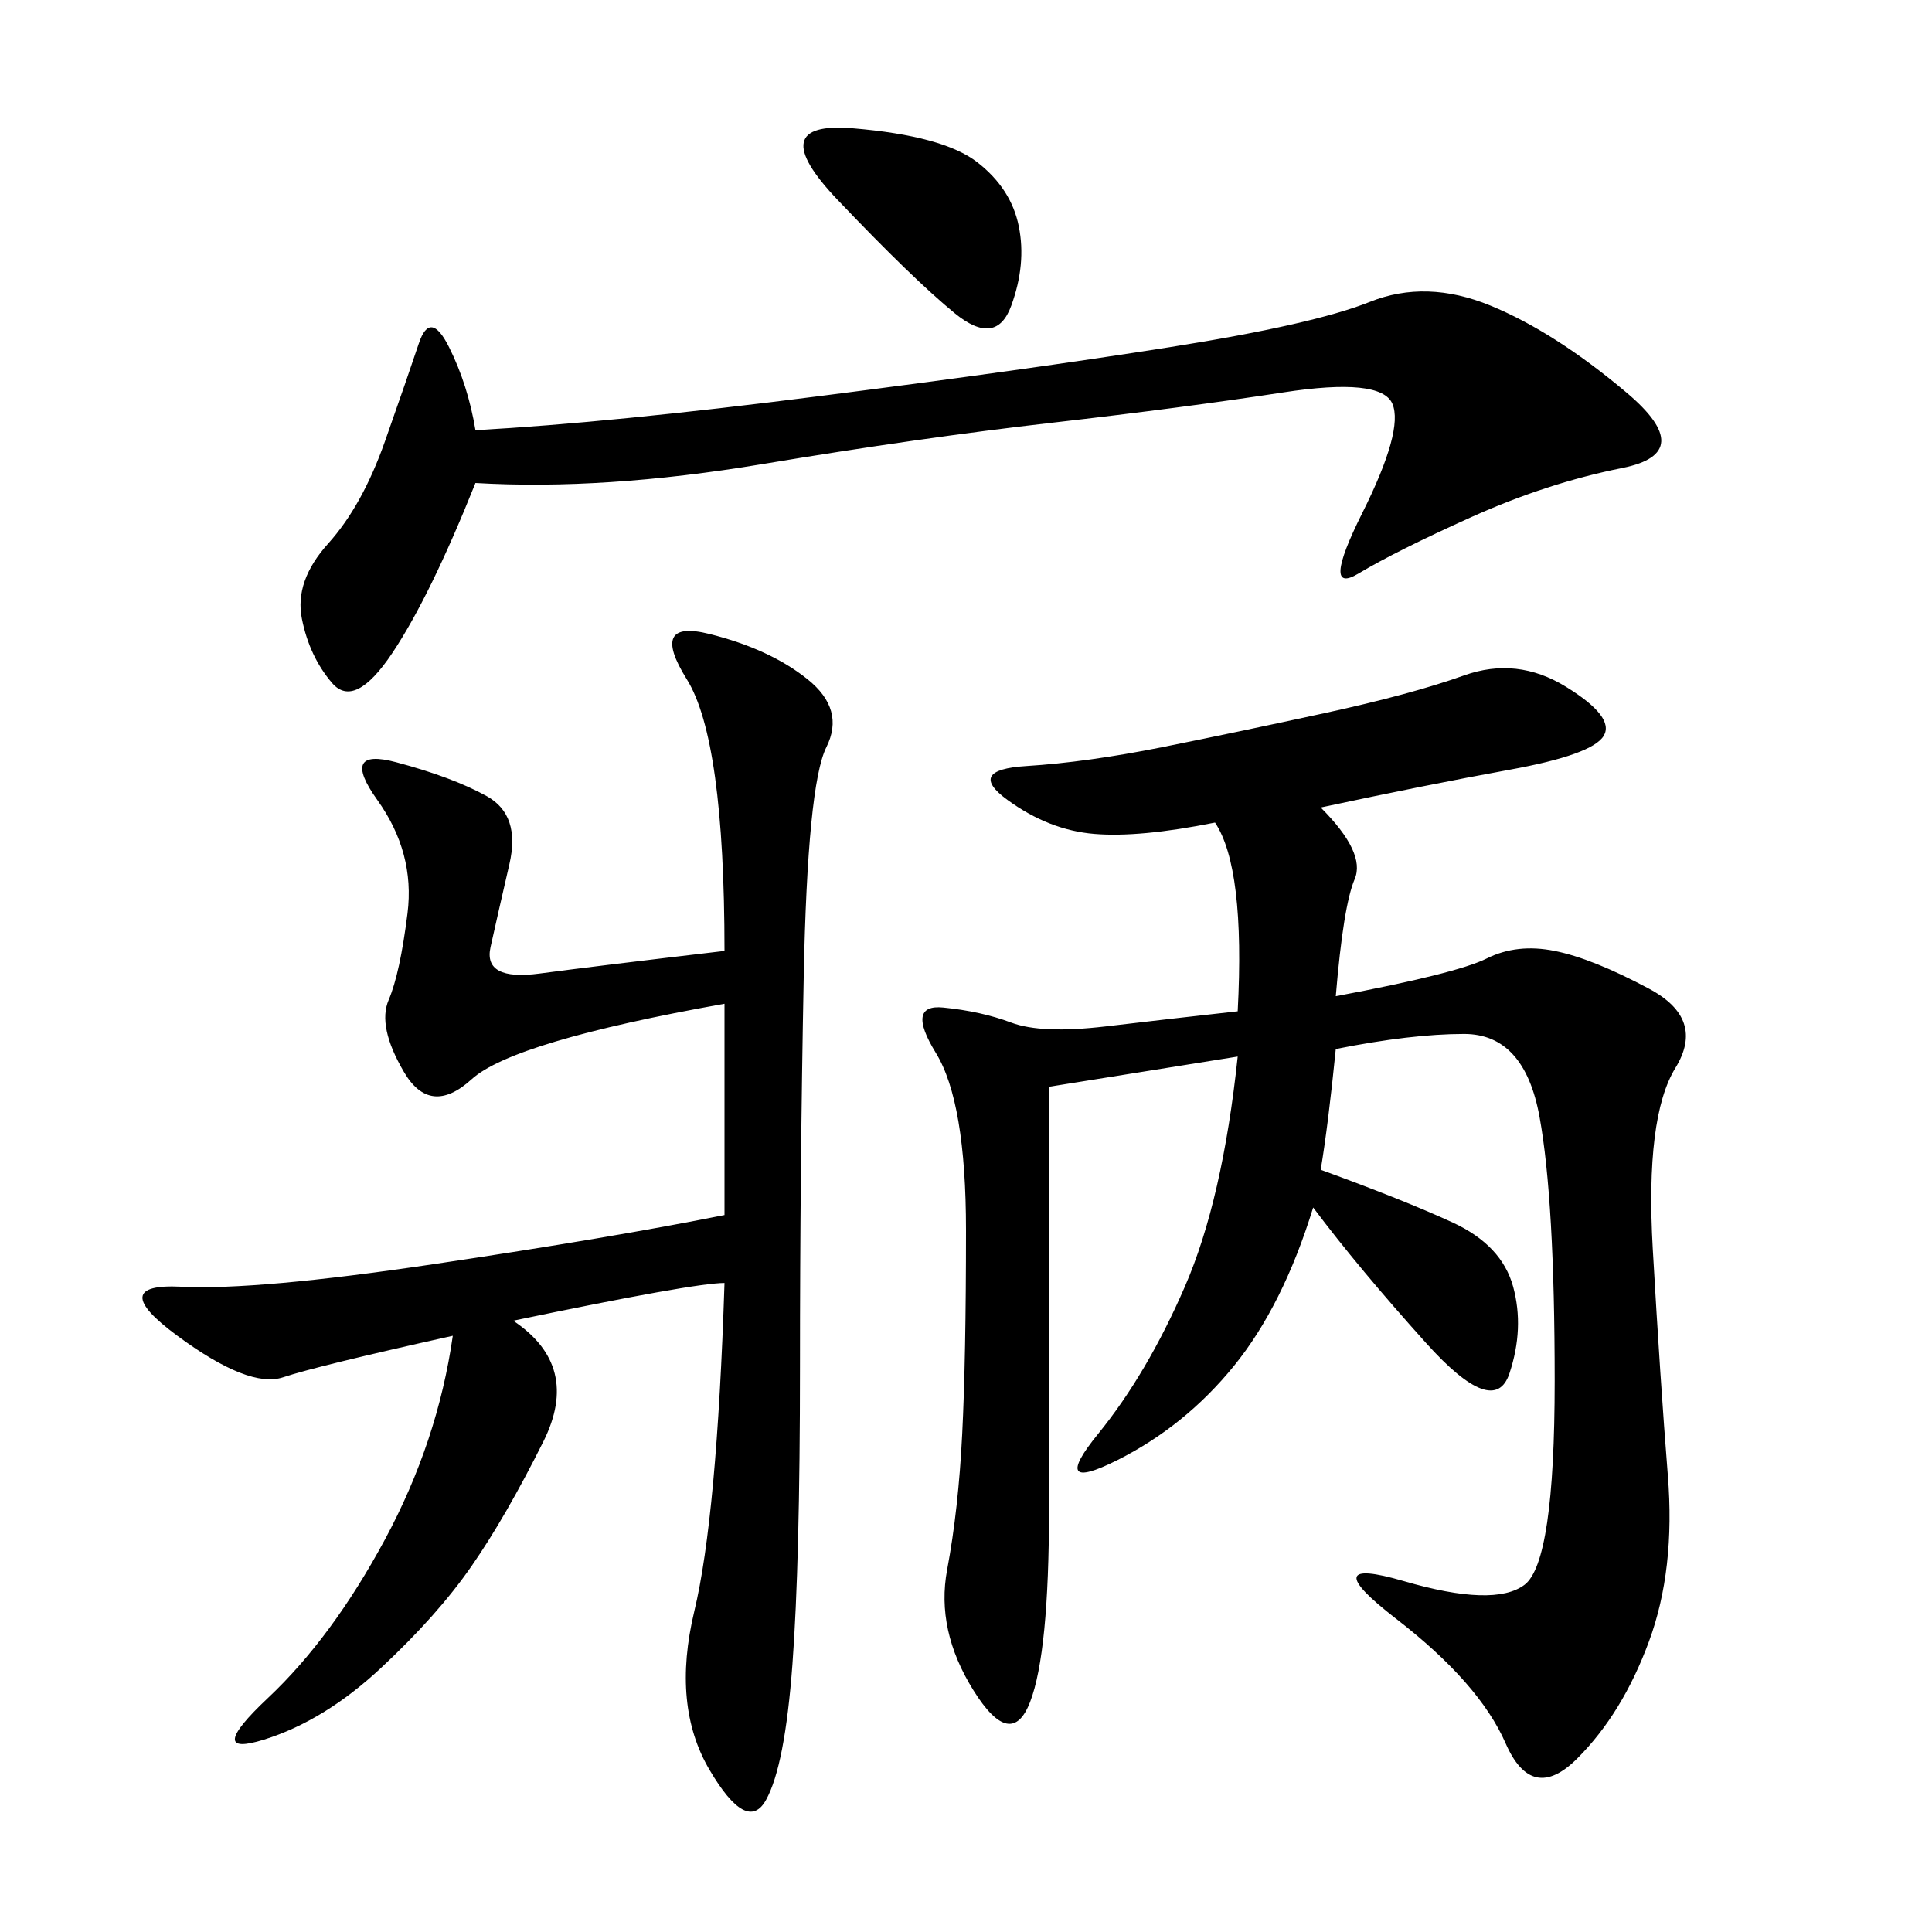 <svg xmlns="http://www.w3.org/2000/svg" xmlns:xlink="http://www.w3.org/1999/xlink" width="300" height="300"><path d="M205.08 125.39Q212.11 132.42 210.35 136.52Q208.59 140.63 207.42 154.69L207.42 154.69Q226.17 151.17 230.86 148.83Q235.55 146.48 241.41 147.66Q247.27 148.83 256.05 153.52Q264.84 158.20 260.16 165.82Q255.47 173.44 256.64 193.95Q257.81 214.45 258.98 229.10Q260.16 243.75 256.05 254.88Q251.95 266.02 244.92 273.05Q237.89 280.08 233.79 270.70Q229.69 261.33 216.80 251.37Q203.91 241.41 217.97 245.51Q232.03 249.61 236.72 246.09Q241.41 242.58 241.41 214.45L241.41 214.45Q241.41 186.33 239.06 173.44Q236.72 160.55 227.34 160.55L227.34 160.55Q219.14 160.55 207.42 162.89L207.42 162.89Q206.25 174.61 205.08 181.64L205.08 181.64Q217.97 186.33 225.59 189.84Q233.20 193.36 234.96 199.80Q236.72 206.25 234.38 213.28Q232.03 220.31 221.48 208.59Q210.94 196.88 203.91 187.50L203.91 187.50Q199.22 202.73 191.60 212.11Q183.98 221.48 173.44 226.76Q162.89 232.03 170.51 222.66Q178.13 213.28 183.98 199.80Q189.84 186.33 192.19 164.06L192.19 164.06L162.89 168.75L162.89 234.38Q162.89 256.64 159.96 264.26Q157.03 271.88 151.17 262.50Q145.31 253.13 147.07 243.75Q148.83 234.38 149.41 222.66Q150 210.94 150 191.02L150 191.02Q150 171.09 145.31 163.48Q140.63 155.86 146.48 156.45Q152.34 157.03 157.03 158.79Q161.72 160.55 171.68 159.38Q181.64 158.20 192.19 157.03L192.19 157.03Q193.36 134.77 188.67 127.73L188.67 127.73Q176.95 130.08 169.92 129.49Q162.89 128.91 156.45 124.22Q150 119.53 159.38 118.95Q168.75 118.36 180.47 116.02Q192.19 113.67 205.66 110.74Q219.14 107.81 227.34 104.88Q235.55 101.95 243.16 106.64Q250.78 111.33 249.02 114.26Q247.27 117.19 234.38 119.53Q221.48 121.88 205.08 125.39L205.08 125.39ZM112.50 199.22Q107.81 199.22 79.69 205.08L79.69 205.08Q90.23 212.11 84.38 223.83Q78.52 235.55 73.24 243.16Q67.97 250.78 59.18 258.98Q50.39 267.19 41.02 270.12Q31.64 273.05 41.60 263.67Q51.56 254.30 59.77 239.06Q67.97 223.83 70.31 207.42L70.31 207.42Q49.22 212.11 43.95 213.87Q38.67 215.63 27.54 207.42Q16.41 199.22 28.13 199.80Q39.84 200.39 67.38 196.29Q94.92 192.19 112.50 188.67L112.50 188.67L112.50 155.86Q79.69 161.72 73.24 167.58Q66.80 173.44 62.70 166.41Q58.59 159.38 60.35 155.27Q62.11 151.17 63.28 141.80Q64.45 132.42 58.59 124.22Q52.73 116.02 61.52 118.36Q70.31 120.70 75.59 123.63Q80.86 126.56 79.10 134.18Q77.34 141.80 76.17 147.07Q75 152.34 83.79 151.17Q92.58 150 112.50 147.66L112.50 147.66Q112.50 114.84 106.64 105.47Q100.78 96.09 110.16 98.44Q119.53 100.78 125.39 105.47Q131.25 110.16 128.32 116.02Q125.39 121.88 124.80 151.76Q124.22 181.64 124.22 212.11L124.22 212.11Q124.22 242.58 123.05 258.40Q121.88 274.22 118.95 279.49Q116.02 284.77 110.16 274.80Q104.30 264.84 107.81 250.20Q111.33 235.55 112.50 199.22L112.50 199.22ZM73.83 75Q66.80 92.58 60.94 101.37Q55.08 110.16 51.56 106.05Q48.05 101.95 46.88 96.09Q45.70 90.23 50.98 84.38Q56.25 78.52 59.77 68.55Q63.28 58.59 65.04 53.32Q66.80 48.05 69.73 53.91Q72.66 59.77 73.83 66.80L73.83 66.80Q94.92 65.63 127.15 61.52Q159.38 57.42 181.64 53.91Q203.91 50.39 212.70 46.88Q221.48 43.36 231.45 47.46Q241.41 51.56 252.54 60.94Q263.67 70.31 251.95 72.66Q240.23 75 228.52 80.27Q216.80 85.55 210.94 89.06Q205.08 92.58 211.52 79.69Q217.97 66.80 216.21 62.70Q214.45 58.59 199.22 60.94Q183.98 63.28 163.48 65.63Q142.97 67.97 118.36 72.07Q93.75 76.17 73.83 75L73.83 75ZM132.42 19.92Q146.48 21.09 151.76 25.20Q157.03 29.30 158.20 35.16Q159.38 41.02 157.03 47.46Q154.69 53.91 148.24 48.63Q141.80 43.36 130.08 31.05Q118.36 18.75 132.42 19.92L132.42 19.92Z"/></svg>
